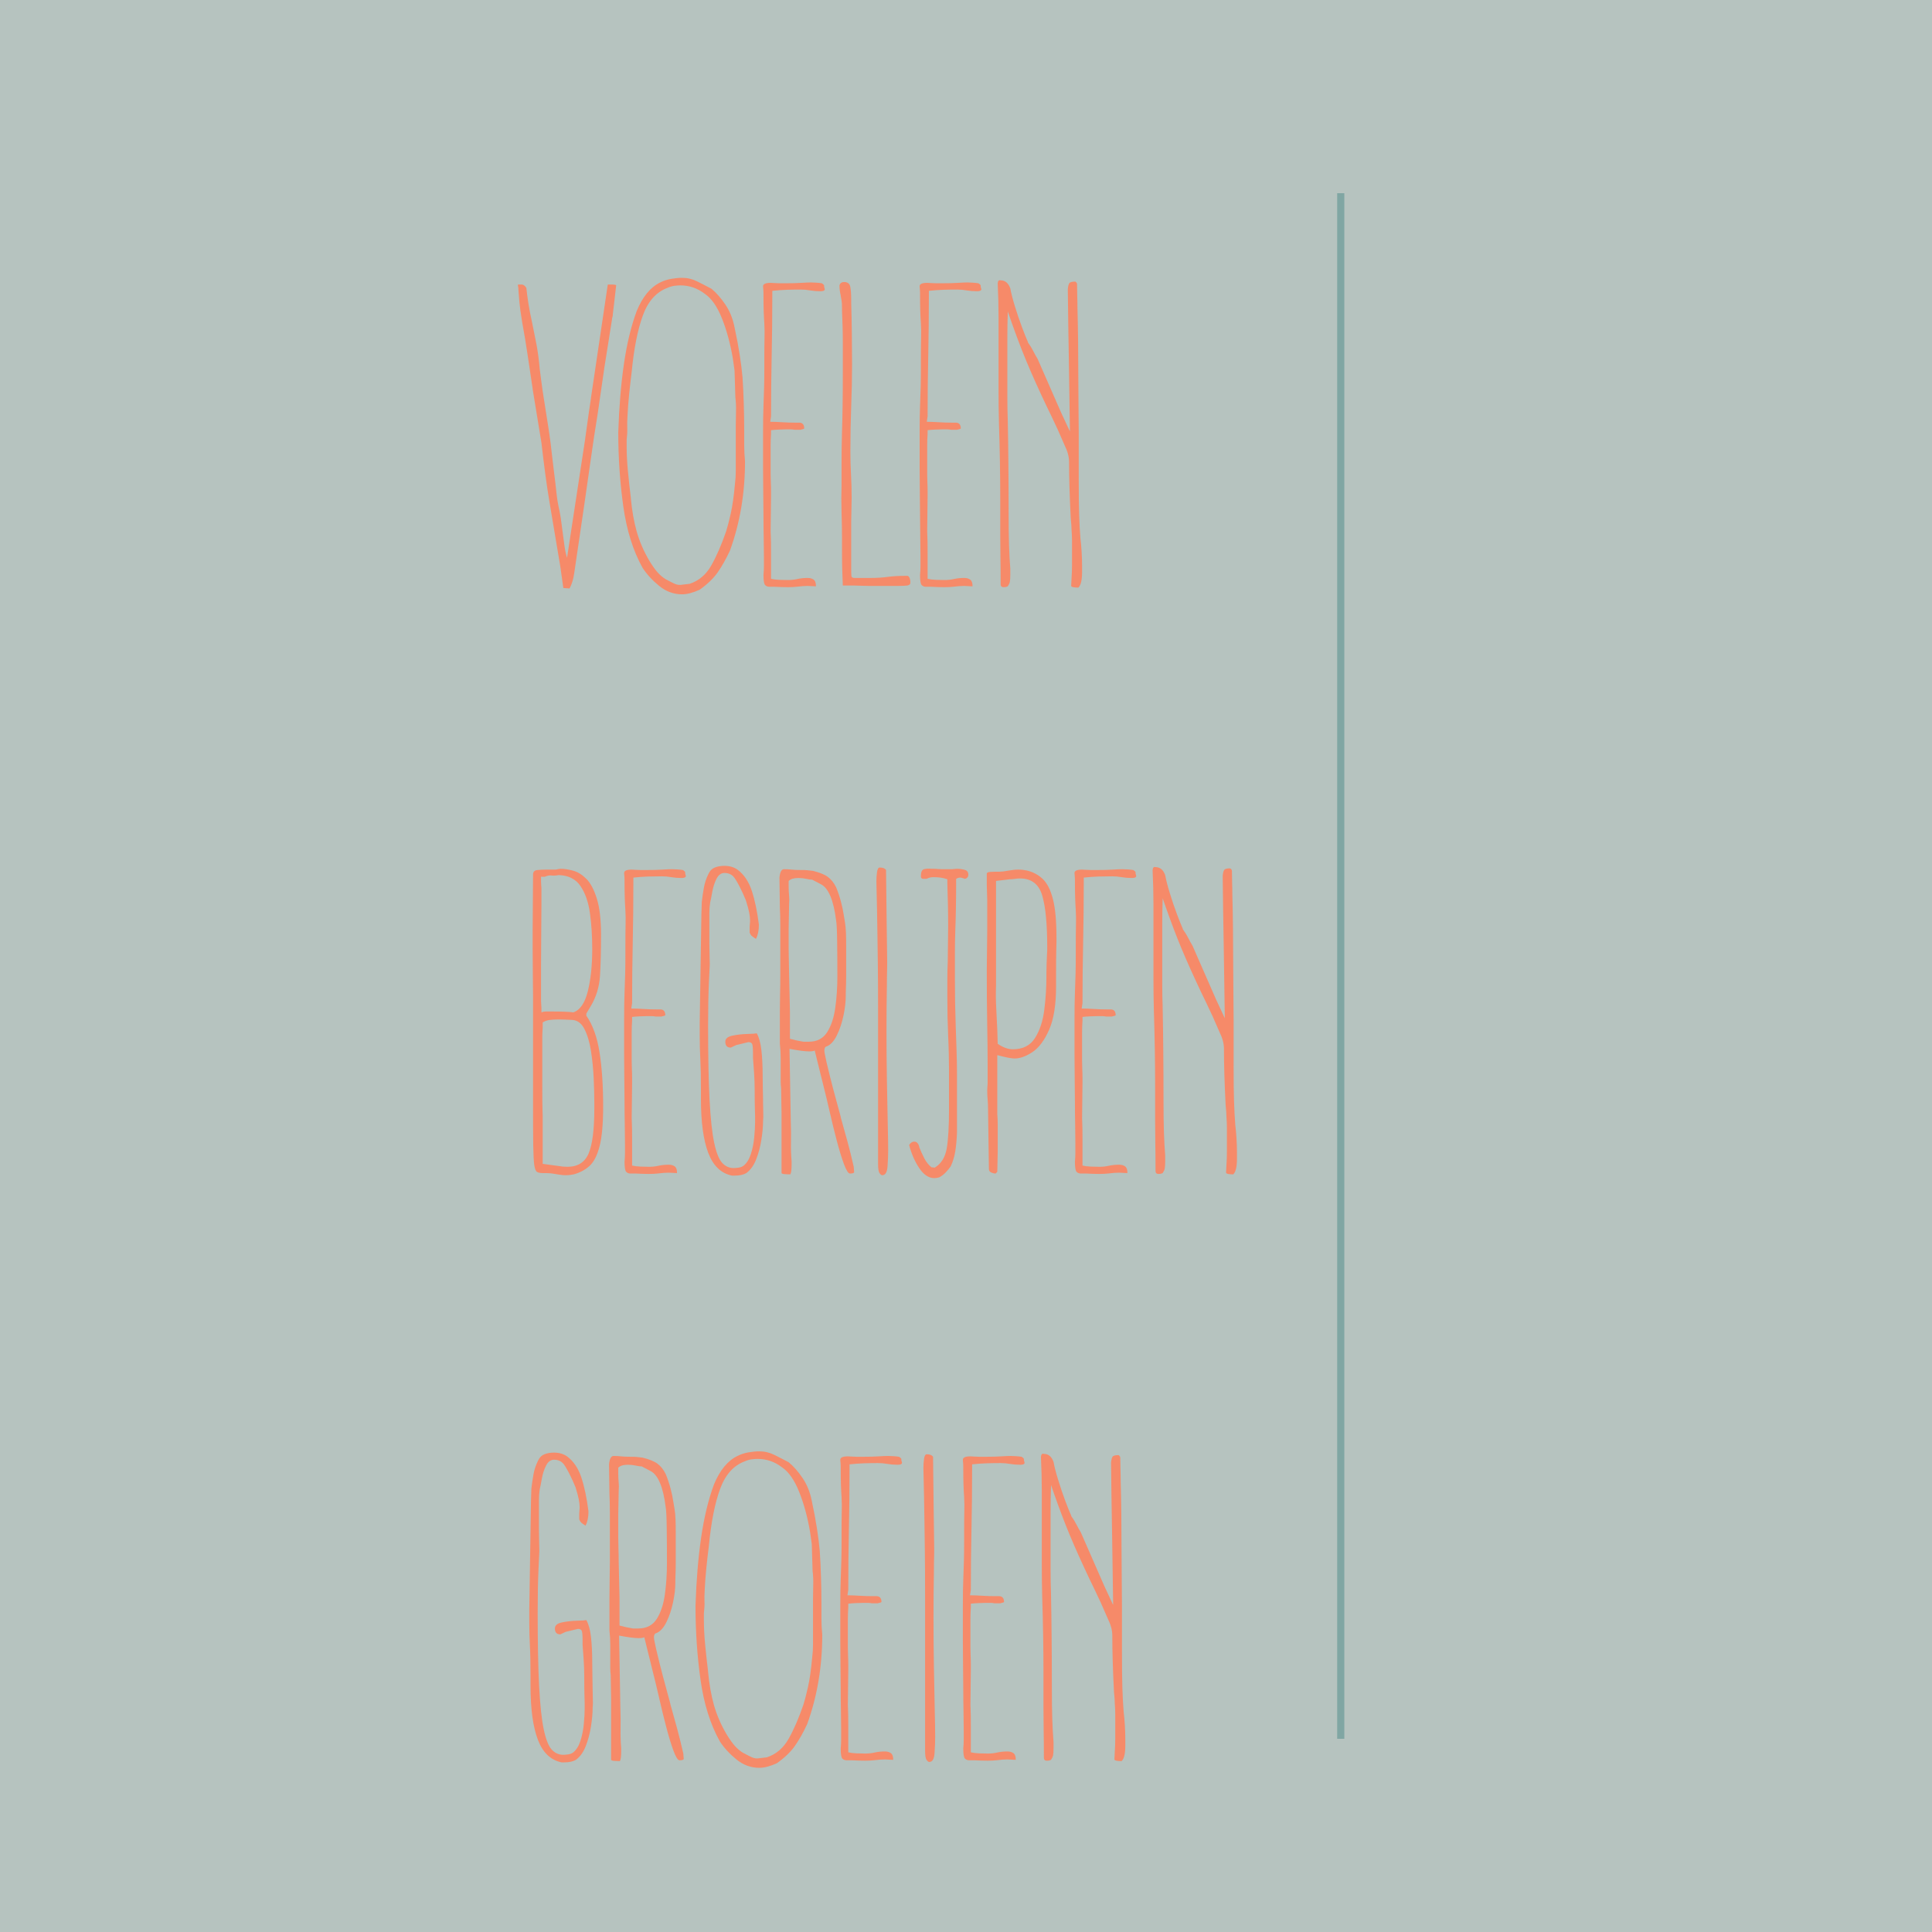 <svg xmlns="http://www.w3.org/2000/svg" xmlns:xlink="http://www.w3.org/1999/xlink" width="1080" zoomAndPan="magnify" viewBox="0 0 810 810" height="1080" preserveAspectRatio="xMidYMid meet" version="1.0"><defs><g/></defs><rect x="-81" width="972" fill="#ffffff" y="-81" height="972" fill-opacity="1"/><rect x="-81" width="972" fill="#b6c3bf" y="-81" height="972" fill-opacity="1"/><g fill="#f68a69" fill-opacity="1"><g transform="translate(218.204, 245.651)"><g><path d="M 20.594 1.062 L 17.953 0.875 L 17.953 0.703 L 16.891 -6.859 L 16.891 -7.047 L 12.312 -34.312 C 11.613 -38.414 10.969 -42.695 10.375 -47.156 C 9.789 -51.613 9.266 -55.898 8.797 -60.016 L 5.109 -82.531 L 5.109 -82.719 C 4.398 -87.52 3.691 -92.266 2.984 -96.953 C 2.285 -101.648 1.523 -106.227 0.703 -110.688 C 0.117 -114.207 -0.258 -116.961 -0.438 -118.953 C -0.613 -120.953 -0.758 -122.773 -0.875 -124.422 C -0.875 -124.891 -0.906 -125.211 -0.969 -125.391 C -1.031 -125.566 -1.062 -125.891 -1.062 -126.359 L 0.531 -126.359 C 1.227 -126.359 1.875 -125.891 2.469 -124.953 C 2.695 -122.836 2.988 -120.633 3.344 -118.344 C 3.695 -116.062 4.164 -113.629 4.75 -111.047 C 5.332 -108.234 5.945 -105.18 6.594 -101.891 C 7.238 -98.609 7.738 -94.914 8.094 -90.812 C 8.332 -89.164 8.566 -87.375 8.797 -85.438 C 9.035 -83.5 9.328 -81.477 9.672 -79.375 C 10.266 -75.613 10.91 -71.504 11.609 -67.047 C 12.316 -62.586 12.961 -57.602 13.547 -52.094 L 14.078 -47.688 C 14.43 -44.988 14.754 -42.234 15.047 -39.422 C 15.336 -36.609 15.773 -33.969 16.359 -31.5 C 16.711 -29.738 16.977 -28.094 17.156 -26.562 C 17.332 -25.039 17.539 -23.461 17.781 -21.828 C 18.008 -20.18 18.238 -18.477 18.469 -16.719 C 18.707 -14.957 19.062 -13.316 19.531 -11.797 L 26.219 -55.609 C 26.812 -59.367 27.367 -63.211 27.891 -67.141 C 28.422 -71.066 28.977 -74.91 29.562 -78.672 L 29.562 -78.844 L 36.609 -126.359 L 38.016 -126.359 C 39.422 -126.359 40.125 -126.238 40.125 -126 C 39.883 -123.656 39.645 -121.547 39.406 -119.672 C 39.176 -117.797 38.945 -115.859 38.719 -113.859 L 38.719 -113.688 C 38.719 -113.332 38.656 -112.977 38.531 -112.625 C 38.414 -112.281 38.359 -111.93 38.359 -111.578 L 35.203 -91.688 L 32.375 -72.156 C 31.32 -65.695 30.352 -59.301 29.469 -52.969 C 28.594 -46.633 27.688 -40.301 26.75 -33.969 L 22.531 -5.281 C 22.176 -2.812 21.531 -0.695 20.594 1.062 Z M 20.594 1.062 "/></g></g></g><g fill="#f68a69" fill-opacity="1"><g transform="translate(256.744, 245.651)"><g><path d="M 29.219 3.516 C 25.695 3.516 22.5 2.344 19.625 0 C 16.75 -2.344 14.43 -4.863 12.672 -7.562 C 8.68 -14.719 5.984 -23.312 4.578 -33.344 C 3.172 -43.375 2.469 -53.727 2.469 -64.406 C 2.812 -74.969 3.598 -84.5 4.828 -93 C 6.066 -101.508 7.859 -108.93 10.203 -115.266 C 12.672 -121.254 15.957 -125.242 20.062 -127.234 C 21.469 -127.941 22.992 -128.441 24.641 -128.734 C 26.285 -129.023 27.812 -129.172 29.219 -129.172 C 31.445 -129.172 33.555 -128.672 35.547 -127.672 C 37.547 -126.68 39.539 -125.656 41.531 -124.594 C 43.531 -122.957 45.469 -120.758 47.344 -118 C 49.219 -115.238 50.508 -112.039 51.219 -108.406 C 52.156 -104.062 52.883 -100.16 53.406 -96.703 C 53.938 -93.242 54.32 -90.164 54.562 -87.469 C 54.789 -84.062 54.961 -80.453 55.078 -76.641 C 55.203 -72.828 55.266 -69.102 55.266 -65.469 C 55.266 -63.352 55.266 -61.207 55.266 -59.031 C 55.266 -56.863 55.379 -54.609 55.609 -52.266 C 55.609 -38.891 53.5 -26.395 49.281 -14.781 C 47.633 -11.258 45.93 -8.238 44.172 -5.719 C 42.41 -3.195 39.891 -0.766 36.609 1.578 C 33.785 2.867 31.32 3.516 29.219 3.516 Z M 29.391 -0.531 L 32.375 -0.875 C 36.25 -2.164 39.27 -4.719 41.438 -8.531 C 43.613 -12.344 45.695 -17.125 47.688 -22.875 C 48.281 -24.75 48.926 -27.238 49.625 -30.344 C 50.332 -33.457 50.922 -37.598 51.391 -42.766 C 51.617 -44.523 51.734 -46.285 51.734 -48.047 C 51.734 -49.805 51.734 -51.738 51.734 -53.844 L 51.734 -67.219 C 51.734 -69.219 51.766 -71.211 51.828 -73.203 C 51.891 -75.203 51.801 -77.141 51.562 -79.016 L 51.219 -90.281 L 50.5 -95.391 C 49.445 -101.598 47.922 -107.195 45.922 -112.188 C 43.93 -117.176 41.531 -120.609 38.719 -122.484 C 35.664 -124.828 32.266 -126 28.516 -126 C 27.805 -126 26.984 -125.941 26.047 -125.828 C 25.109 -125.711 24.109 -125.422 23.047 -124.953 C 18.359 -123.191 14.926 -119.316 12.75 -113.328 C 10.582 -107.348 9.031 -99.488 8.094 -89.75 C 7.738 -86.938 7.383 -83.828 7.031 -80.422 C 6.688 -77.023 6.453 -73.914 6.328 -71.094 C 6.211 -69.219 6.18 -67.578 6.234 -66.172 C 6.297 -64.766 6.211 -63.125 5.984 -61.25 L 5.984 -58.422 C 5.984 -55.254 6.16 -51.82 6.516 -48.125 C 6.867 -44.438 7.281 -40.656 7.75 -36.781 L 7.75 -36.609 C 8.219 -31.555 9.035 -26.945 10.203 -22.781 C 11.379 -18.625 13.141 -14.551 15.484 -10.562 C 16.773 -8.445 17.945 -6.801 19 -5.625 C 20.062 -4.457 21.176 -3.52 22.344 -2.812 C 23.633 -2.113 24.836 -1.5 25.953 -0.969 C 27.066 -0.438 28.211 -0.289 29.391 -0.531 Z M 29.391 -0.531 "/></g></g></g><g fill="#f68a69" fill-opacity="1"><g transform="translate(314.465, 245.651)"><g><path d="M 8.094 0.359 C 7.395 0.359 6.805 0.125 6.328 -0.344 C 5.859 -0.82 5.625 -2.234 5.625 -4.578 C 5.75 -5.867 5.812 -7.129 5.812 -8.359 C 5.812 -9.586 5.812 -10.848 5.812 -12.141 C 5.812 -14.836 5.781 -17.625 5.719 -20.5 C 5.656 -23.375 5.625 -26.336 5.625 -29.391 C 5.625 -32.672 5.594 -36.016 5.531 -39.422 C 5.477 -42.828 5.453 -46.227 5.453 -49.625 L 5.453 -64.406 C 5.453 -68.863 5.508 -72.531 5.625 -75.406 C 5.75 -78.281 5.836 -80.922 5.891 -83.328 C 5.953 -85.734 5.984 -88.398 5.984 -91.328 L 5.984 -95.203 C 5.984 -98.836 6.008 -101.738 6.062 -103.906 C 6.125 -106.082 6.098 -108.051 5.984 -109.812 L 5.984 -109.984 C 5.867 -111.629 5.781 -113.359 5.719 -115.172 C 5.656 -116.992 5.625 -119.254 5.625 -121.953 L 5.625 -122.844 C 5.625 -123.539 5.566 -124.414 5.453 -125.469 C 5.336 -126.531 6.395 -127.062 8.625 -127.062 C 9.207 -127.062 9.789 -127.031 10.375 -126.969 C 10.969 -126.914 11.613 -126.891 12.312 -126.891 L 14.953 -126.891 C 17.535 -126.891 19.707 -126.945 21.469 -127.062 C 23.227 -127.176 24.578 -127.234 25.516 -127.234 C 26.098 -127.234 26.828 -127.203 27.703 -127.141 C 28.586 -127.086 29.383 -127.004 30.094 -126.891 C 30.801 -126.422 31.125 -126.066 31.062 -125.828 C 31 -125.598 31.086 -125.129 31.328 -124.422 C 31.328 -123.836 30.738 -123.547 29.562 -123.547 C 28.039 -123.547 26.602 -123.66 25.25 -123.891 C 23.906 -124.129 22.586 -124.25 21.297 -124.25 C 19.297 -124.25 17.328 -124.219 15.391 -124.156 C 13.461 -124.094 11.441 -123.945 9.328 -123.719 L 9.328 -121.609 C 9.328 -113.16 9.238 -104.738 9.062 -96.344 C 8.883 -87.957 8.797 -79.539 8.797 -71.094 L 8.453 -68.812 C 9.973 -68.812 11.672 -68.75 13.547 -68.625 C 15.422 -68.508 17.18 -68.453 18.828 -68.453 L 20.594 -68.453 C 21.883 -68.453 22.586 -67.75 22.703 -66.344 L 22.703 -66 C 22.703 -65.875 22.176 -65.695 21.125 -65.469 L 18.656 -65.469 C 18.07 -65.582 17.516 -65.641 16.984 -65.641 C 16.453 -65.641 15.895 -65.641 15.312 -65.641 C 14.375 -65.641 13.285 -65.609 12.047 -65.547 C 10.816 -65.492 9.734 -65.41 8.797 -65.297 L 8.797 -63.703 C 8.68 -62.066 8.625 -60.426 8.625 -58.781 C 8.625 -57.133 8.625 -55.43 8.625 -53.672 L 8.625 -46.984 C 8.625 -45.816 8.648 -44.645 8.703 -43.469 C 8.766 -42.289 8.797 -41.055 8.797 -39.766 L 8.797 -37.656 L 8.625 -22.875 C 8.625 -22.406 8.648 -21.672 8.703 -20.672 C 8.766 -19.68 8.797 -17.426 8.797 -13.906 L 8.797 -2.984 C 9.734 -2.754 10.906 -2.609 12.312 -2.547 C 13.727 -2.492 14.961 -2.469 16.016 -2.469 C 17.305 -2.469 18.598 -2.613 19.891 -2.906 C 21.18 -3.195 22.586 -3.344 24.109 -3.344 C 25.16 -3.344 26.008 -3.109 26.656 -2.641 C 27.301 -2.172 27.625 -1.289 27.625 0 L 27.625 0.172 L 24.109 0 C 22.93 0 21.406 0.113 19.531 0.344 C 17.656 0.582 14.609 0.586 10.391 0.359 Z M 8.094 0.359 "/></g></g></g><g fill="#f68a69" fill-opacity="1"><g transform="translate(347.902, 245.651)"><g><path d="M 16.188 0 C 15.133 0 14.078 -0.023 13.016 -0.078 C 11.961 -0.141 10.969 -0.172 10.031 -0.172 L 5.453 -0.172 C 5.336 -2.641 5.25 -5.078 5.188 -7.484 C 5.133 -9.891 5.109 -13.145 5.109 -17.25 L 5.109 -20.766 C 5.109 -23.348 5.047 -26.719 4.922 -30.875 C 4.805 -35.039 4.805 -38.77 4.922 -42.062 L 4.922 -50.859 C 4.922 -55.672 4.977 -59.984 5.094 -63.797 C 5.219 -67.609 5.305 -71.508 5.359 -75.5 C 5.422 -79.488 5.453 -84.238 5.453 -89.75 L 5.453 -101.719 C 5.453 -104.062 5.422 -106.348 5.359 -108.578 C 5.305 -110.805 5.223 -113.156 5.109 -115.625 L 5.109 -116.672 C 5.109 -118.086 5.047 -119.086 4.922 -119.672 C 4.805 -120.254 4.691 -120.898 4.578 -121.609 L 4.578 -121.781 C 4.223 -123.188 4.047 -124.594 4.047 -126 C 4.285 -126.938 4.93 -127.406 5.984 -127.406 C 7.504 -127.406 8.379 -126.703 8.609 -125.297 C 8.848 -123.891 8.969 -122.191 8.969 -120.203 L 8.969 -118.609 C 9.094 -114.617 9.18 -110.336 9.234 -105.766 C 9.297 -101.191 9.328 -96.969 9.328 -93.094 C 9.328 -87.227 9.207 -81.301 8.969 -75.312 C 8.738 -69.332 8.625 -63 8.625 -56.312 C 8.625 -53.031 8.711 -49.805 8.891 -46.641 C 9.066 -43.473 9.156 -40.242 9.156 -36.953 C 9.156 -35.191 9.125 -33.488 9.062 -31.844 C 9 -30.207 8.969 -28.508 8.969 -26.75 L 8.969 -7.391 C 8.969 -5.742 9 -4.656 9.062 -4.125 C 9.125 -3.602 9.566 -3.344 10.391 -3.344 L 17.25 -3.344 C 19.707 -3.344 22.02 -3.488 24.188 -3.781 C 26.363 -4.07 28.688 -4.219 31.156 -4.219 L 32.734 -4.219 C 33.43 -3.75 33.781 -2.812 33.781 -1.406 C 33.781 -0.707 33.344 -0.297 32.469 -0.172 C 31.594 -0.055 30.273 0 28.516 0 Z M 16.188 0 "/></g></g></g><g fill="#f68a69" fill-opacity="1"><g transform="translate(380.106, 245.651)"><g><path d="M 8.094 0.359 C 7.395 0.359 6.805 0.125 6.328 -0.344 C 5.859 -0.82 5.625 -2.234 5.625 -4.578 C 5.75 -5.867 5.812 -7.129 5.812 -8.359 C 5.812 -9.586 5.812 -10.848 5.812 -12.141 C 5.812 -14.836 5.781 -17.625 5.719 -20.5 C 5.656 -23.375 5.625 -26.336 5.625 -29.391 C 5.625 -32.672 5.594 -36.016 5.531 -39.422 C 5.477 -42.828 5.453 -46.227 5.453 -49.625 L 5.453 -64.406 C 5.453 -68.863 5.508 -72.531 5.625 -75.406 C 5.75 -78.281 5.836 -80.922 5.891 -83.328 C 5.953 -85.734 5.984 -88.398 5.984 -91.328 L 5.984 -95.203 C 5.984 -98.836 6.008 -101.738 6.062 -103.906 C 6.125 -106.082 6.098 -108.051 5.984 -109.812 L 5.984 -109.984 C 5.867 -111.629 5.781 -113.359 5.719 -115.172 C 5.656 -116.992 5.625 -119.254 5.625 -121.953 L 5.625 -122.844 C 5.625 -123.539 5.566 -124.414 5.453 -125.469 C 5.336 -126.531 6.395 -127.062 8.625 -127.062 C 9.207 -127.062 9.789 -127.031 10.375 -126.969 C 10.969 -126.914 11.613 -126.891 12.312 -126.891 L 14.953 -126.891 C 17.535 -126.891 19.707 -126.945 21.469 -127.062 C 23.227 -127.176 24.578 -127.234 25.516 -127.234 C 26.098 -127.234 26.828 -127.203 27.703 -127.141 C 28.586 -127.086 29.383 -127.004 30.094 -126.891 C 30.801 -126.422 31.125 -126.066 31.062 -125.828 C 31 -125.598 31.086 -125.129 31.328 -124.422 C 31.328 -123.836 30.738 -123.547 29.562 -123.547 C 28.039 -123.547 26.602 -123.66 25.25 -123.891 C 23.906 -124.129 22.586 -124.25 21.297 -124.25 C 19.297 -124.25 17.328 -124.219 15.391 -124.156 C 13.461 -124.094 11.441 -123.945 9.328 -123.719 L 9.328 -121.609 C 9.328 -113.16 9.238 -104.738 9.062 -96.344 C 8.883 -87.957 8.797 -79.539 8.797 -71.094 L 8.453 -68.812 C 9.973 -68.812 11.672 -68.75 13.547 -68.625 C 15.422 -68.508 17.18 -68.453 18.828 -68.453 L 20.594 -68.453 C 21.883 -68.453 22.586 -67.75 22.703 -66.344 L 22.703 -66 C 22.703 -65.875 22.176 -65.695 21.125 -65.469 L 18.656 -65.469 C 18.07 -65.582 17.516 -65.641 16.984 -65.641 C 16.453 -65.641 15.895 -65.641 15.312 -65.641 C 14.375 -65.641 13.285 -65.609 12.047 -65.547 C 10.816 -65.492 9.734 -65.41 8.797 -65.297 L 8.797 -63.703 C 8.68 -62.066 8.625 -60.426 8.625 -58.781 C 8.625 -57.133 8.625 -55.43 8.625 -53.672 L 8.625 -46.984 C 8.625 -45.816 8.648 -44.645 8.703 -43.469 C 8.766 -42.289 8.797 -41.055 8.797 -39.766 L 8.797 -37.656 L 8.625 -22.875 C 8.625 -22.406 8.648 -21.672 8.703 -20.672 C 8.766 -19.68 8.797 -17.426 8.797 -13.906 L 8.797 -2.984 C 9.734 -2.754 10.906 -2.609 12.312 -2.547 C 13.727 -2.492 14.961 -2.469 16.016 -2.469 C 17.305 -2.469 18.598 -2.613 19.891 -2.906 C 21.18 -3.195 22.586 -3.344 24.109 -3.344 C 25.16 -3.344 26.008 -3.109 26.656 -2.641 C 27.301 -2.172 27.625 -1.289 27.625 0 L 27.625 0.172 L 24.109 0 C 22.93 0 21.406 0.113 19.531 0.344 C 17.656 0.582 14.609 0.586 10.391 0.359 Z M 8.094 0.359 "/></g></g></g><g fill="#f68a69" fill-opacity="1"><g transform="translate(413.542, 245.651)"><g><path d="M 39.422 -20.062 C 39.648 -18.188 39.82 -16.25 39.938 -14.25 C 40.062 -12.258 40.125 -10.266 40.125 -8.266 C 40.125 -7.453 40.125 -6.57 40.125 -5.625 C 40.125 -4.688 40.066 -3.75 39.953 -2.812 C 39.711 -1.051 39.242 0.117 38.547 0.703 C 36.66 0.703 35.66 0.469 35.547 0 L 35.719 -3.344 C 35.844 -5.102 35.906 -6.891 35.906 -8.703 C 35.906 -10.523 35.906 -12.316 35.906 -14.078 C 35.906 -16.078 35.906 -17.719 35.906 -19 C 35.906 -20.289 35.844 -21.758 35.719 -23.406 C 35.719 -23.988 35.688 -24.691 35.625 -25.516 C 35.57 -26.336 35.488 -27.273 35.375 -28.328 C 35.133 -33.023 34.957 -37.281 34.844 -41.094 C 34.727 -44.906 34.672 -48.516 34.672 -51.922 C 34.672 -54.148 34.023 -56.551 32.734 -59.125 C 30.734 -63.82 28.941 -67.781 27.359 -71 C 25.773 -74.227 24.281 -77.367 22.875 -80.422 C 19.82 -86.992 17.238 -92.945 15.125 -98.281 C 13.02 -103.625 10.969 -109.227 8.969 -115.094 L 8.969 -114.562 C 8.852 -111.164 8.797 -107.707 8.797 -104.188 C 8.797 -100.664 8.797 -97.492 8.797 -94.672 L 8.797 -88.516 C 8.797 -85.234 8.797 -82.035 8.797 -78.922 C 8.797 -75.816 8.852 -72.68 8.969 -69.516 C 9.094 -63.41 9.18 -57.16 9.234 -50.766 C 9.297 -44.379 9.328 -37.664 9.328 -30.625 C 9.328 -24.988 9.383 -20.441 9.5 -16.984 C 9.613 -13.523 9.789 -10.27 10.031 -7.219 L 10.031 -4.75 C 10.031 -3.344 9.969 -2.344 9.844 -1.75 C 9.727 -1.164 9.438 -0.523 8.969 0.172 C 8.969 0.172 8.82 0.227 8.531 0.344 C 8.238 0.469 7.801 0.531 7.219 0.531 C 6.395 0.531 5.984 0.117 5.984 -0.703 C 5.984 -5.16 5.953 -8.973 5.891 -12.141 C 5.836 -15.305 5.812 -18.473 5.812 -21.641 L 5.812 -36.078 C 5.812 -46.398 5.633 -57.078 5.281 -68.109 C 5.164 -72.566 5.109 -77.285 5.109 -82.266 C 5.109 -87.254 5.109 -92.68 5.109 -98.547 C 5.109 -103.941 5.109 -108.75 5.109 -112.969 C 5.109 -117.195 4.988 -121.836 4.75 -126.891 C 4.863 -127.941 5.273 -128.348 5.984 -128.109 C 7.859 -128.109 9.207 -126.992 10.031 -124.766 C 10.383 -122.773 11.031 -120.254 11.969 -117.203 C 12.906 -114.148 13.898 -111.219 14.953 -108.406 C 16.016 -105.594 16.836 -103.539 17.422 -102.25 L 17.422 -102.078 C 18.359 -100.785 19.117 -99.551 19.703 -98.375 C 20.297 -97.195 20.883 -96.141 21.469 -95.203 L 31.328 -72.688 L 35.016 -64.766 L 35.016 -65.469 C 34.898 -75.32 34.754 -85.145 34.578 -94.938 C 34.398 -104.738 34.254 -114.566 34.141 -124.422 C 34.254 -125.598 34.457 -126.422 34.75 -126.891 C 35.051 -127.359 35.906 -127.594 37.312 -127.594 C 37.781 -127.238 38.016 -126.883 38.016 -126.531 C 38.016 -124.883 38.039 -123.27 38.094 -121.688 C 38.156 -120.102 38.188 -118.43 38.188 -116.672 C 38.301 -112.566 38.391 -107.875 38.453 -102.594 C 38.516 -97.312 38.547 -92.207 38.547 -87.281 C 38.547 -83.301 38.57 -79.43 38.625 -75.672 C 38.688 -71.922 38.719 -68.227 38.719 -64.594 L 38.719 -45.234 C 38.719 -38.66 38.773 -33.582 38.891 -30 C 39.004 -26.426 39.18 -23.113 39.422 -20.062 Z M 8.969 0.172 Z M 8.969 0.172 "/></g></g></g><g fill="#f68a69" fill-opacity="1"><g transform="translate(218.204, 491.651)"><g><path d="M 18.828 1.062 C 18.129 1.062 17.395 1 16.625 0.875 C 15.863 0.758 15.133 0.645 14.438 0.531 C 13.844 0.414 13.223 0.328 12.578 0.266 C 11.93 0.203 11.375 0.172 10.906 0.172 L 9.328 0.172 C 8.391 0.172 7.625 0.023 7.031 -0.266 C 6.445 -0.555 6.035 -1.52 5.797 -3.156 C 5.566 -4.801 5.422 -7.562 5.359 -11.438 C 5.305 -15.312 5.281 -20.828 5.281 -27.984 L 5.281 -74.094 C 5.281 -77.145 5.25 -80.223 5.188 -83.328 C 5.133 -86.441 5.109 -90.051 5.109 -94.156 L 5.109 -101.188 L 5.281 -124.953 C 5.281 -126.117 5.863 -126.758 7.031 -126.875 C 8.207 -127 9.383 -127.062 10.562 -127.062 L 14.781 -127.062 C 15.25 -127.176 15.66 -127.258 16.016 -127.312 C 16.367 -127.375 16.66 -127.406 16.891 -127.406 C 18.422 -127.406 20.148 -127.141 22.078 -126.609 C 24.016 -126.086 25.863 -124.945 27.625 -123.188 C 29.383 -121.426 30.848 -118.664 32.016 -114.906 C 33.191 -111.156 33.781 -106.113 33.781 -99.781 C 33.781 -92.977 33.633 -87.227 33.344 -82.531 C 33.051 -77.844 31.734 -73.562 29.391 -69.688 L 27.625 -66.703 L 27.625 -65.812 C 30.32 -61.945 32.172 -56.785 33.172 -50.328 C 34.172 -43.879 34.672 -36.375 34.672 -27.812 C 34.672 -20.531 34.172 -14.953 33.172 -11.078 C 32.172 -7.211 30.758 -4.457 28.938 -2.812 C 27.125 -1.176 24.926 -0.004 22.344 0.703 C 21.758 0.816 21.203 0.906 20.672 0.969 C 20.148 1.031 19.535 1.062 18.828 1.062 Z M 8.797 -67.219 C 9.379 -67.457 9.992 -67.578 10.641 -67.578 C 11.285 -67.578 11.906 -67.578 12.5 -67.578 C 15.195 -67.578 17.25 -67.547 18.656 -67.484 C 20.062 -67.43 21.234 -67.344 22.172 -67.219 C 24.984 -68.164 27.004 -71.102 28.234 -76.031 C 29.473 -80.957 30.094 -86.879 30.094 -93.797 C 30.094 -99.191 29.77 -104.207 29.125 -108.844 C 28.477 -113.477 27.156 -117.258 25.156 -120.188 C 23.164 -123.125 20.117 -124.648 16.016 -124.766 C 14.836 -124.535 13.836 -124.477 13.016 -124.594 C 12.203 -124.707 11.266 -124.531 10.203 -124.062 L 8.625 -124.062 L 8.625 -122.141 C 8.625 -121.547 8.648 -120.984 8.703 -120.453 C 8.766 -119.93 8.797 -119.379 8.797 -118.797 L 8.797 -112.281 C 8.797 -108.875 8.766 -104.766 8.703 -99.953 C 8.648 -95.148 8.625 -90.578 8.625 -86.234 L 8.625 -71.984 L 8.797 -68.984 Z M 19.703 -2.469 C 24.047 -2.469 27.008 -4.344 28.594 -8.094 C 30.176 -11.852 30.969 -18.129 30.969 -26.922 L 30.969 -29.391 C 30.969 -32.316 30.879 -35.719 30.703 -39.594 C 30.523 -43.469 30.145 -47.281 29.562 -51.031 C 28.977 -54.789 28.039 -57.898 26.75 -60.359 C 25.457 -62.828 23.641 -64.062 21.297 -64.062 C 21.18 -64.062 20.625 -64.086 19.625 -64.141 C 18.625 -64.203 17.301 -64.234 15.656 -64.234 C 14.602 -64.234 13.52 -64.172 12.406 -64.047 C 11.289 -63.93 10.266 -63.582 9.328 -63 L 9.328 -61.422 C 9.328 -60.711 9.297 -60.035 9.234 -59.391 C 9.18 -58.742 9.156 -58.129 9.156 -57.547 L 9.156 -36.781 C 9.156 -31.613 9.18 -28.27 9.234 -26.75 C 9.297 -25.227 9.328 -24.113 9.328 -23.406 L 9.328 -3.703 L 15.844 -2.812 C 16.539 -2.695 17.211 -2.609 17.859 -2.547 C 18.504 -2.492 19.117 -2.469 19.703 -2.469 Z M 19.703 -2.469 "/></g></g></g><g fill="#f68a69" fill-opacity="1"><g transform="translate(256.216, 491.651)"><g><path d="M 8.094 0.359 C 7.395 0.359 6.805 0.125 6.328 -0.344 C 5.859 -0.82 5.625 -2.234 5.625 -4.578 C 5.75 -5.867 5.812 -7.129 5.812 -8.359 C 5.812 -9.586 5.812 -10.848 5.812 -12.141 C 5.812 -14.836 5.781 -17.625 5.719 -20.5 C 5.656 -23.375 5.625 -26.336 5.625 -29.391 C 5.625 -32.672 5.594 -36.016 5.531 -39.422 C 5.477 -42.828 5.453 -46.227 5.453 -49.625 L 5.453 -64.406 C 5.453 -68.863 5.508 -72.531 5.625 -75.406 C 5.75 -78.281 5.836 -80.922 5.891 -83.328 C 5.953 -85.734 5.984 -88.398 5.984 -91.328 L 5.984 -95.203 C 5.984 -98.836 6.008 -101.738 6.062 -103.906 C 6.125 -106.082 6.098 -108.051 5.984 -109.812 L 5.984 -109.984 C 5.867 -111.629 5.781 -113.359 5.719 -115.172 C 5.656 -116.992 5.625 -119.254 5.625 -121.953 L 5.625 -122.844 C 5.625 -123.539 5.566 -124.414 5.453 -125.469 C 5.336 -126.531 6.395 -127.062 8.625 -127.062 C 9.207 -127.062 9.789 -127.031 10.375 -126.969 C 10.969 -126.914 11.613 -126.891 12.312 -126.891 L 14.953 -126.891 C 17.535 -126.891 19.707 -126.945 21.469 -127.062 C 23.227 -127.176 24.578 -127.234 25.516 -127.234 C 26.098 -127.234 26.828 -127.203 27.703 -127.141 C 28.586 -127.086 29.383 -127.004 30.094 -126.891 C 30.801 -126.422 31.125 -126.066 31.062 -125.828 C 31 -125.598 31.086 -125.129 31.328 -124.422 C 31.328 -123.836 30.738 -123.547 29.562 -123.547 C 28.039 -123.547 26.602 -123.66 25.25 -123.891 C 23.906 -124.129 22.586 -124.25 21.297 -124.25 C 19.297 -124.25 17.328 -124.219 15.391 -124.156 C 13.461 -124.094 11.441 -123.945 9.328 -123.719 L 9.328 -121.609 C 9.328 -113.16 9.238 -104.738 9.062 -96.344 C 8.883 -87.957 8.797 -79.539 8.797 -71.094 L 8.453 -68.812 C 9.973 -68.812 11.672 -68.75 13.547 -68.625 C 15.422 -68.508 17.18 -68.453 18.828 -68.453 L 20.594 -68.453 C 21.883 -68.453 22.586 -67.75 22.703 -66.344 L 22.703 -66 C 22.703 -65.875 22.176 -65.695 21.125 -65.469 L 18.656 -65.469 C 18.07 -65.582 17.516 -65.641 16.984 -65.641 C 16.453 -65.641 15.895 -65.641 15.312 -65.641 C 14.375 -65.641 13.285 -65.609 12.047 -65.547 C 10.816 -65.492 9.734 -65.41 8.797 -65.297 L 8.797 -63.703 C 8.68 -62.066 8.625 -60.426 8.625 -58.781 C 8.625 -57.133 8.625 -55.43 8.625 -53.672 L 8.625 -46.984 C 8.625 -45.816 8.648 -44.645 8.703 -43.469 C 8.766 -42.289 8.797 -41.055 8.797 -39.766 L 8.797 -37.656 L 8.625 -22.875 C 8.625 -22.406 8.648 -21.672 8.703 -20.672 C 8.766 -19.68 8.797 -17.426 8.797 -13.906 L 8.797 -2.984 C 9.734 -2.754 10.906 -2.609 12.312 -2.547 C 13.727 -2.492 14.961 -2.469 16.016 -2.469 C 17.305 -2.469 18.598 -2.613 19.891 -2.906 C 21.18 -3.195 22.586 -3.344 24.109 -3.344 C 25.16 -3.344 26.008 -3.109 26.656 -2.641 C 27.301 -2.172 27.625 -1.289 27.625 0 L 27.625 0.172 L 24.109 0 C 22.93 0 21.406 0.113 19.531 0.344 C 17.656 0.582 14.609 0.586 10.391 0.359 Z M 8.094 0.359 "/></g></g></g><g fill="#f68a69" fill-opacity="1"><g transform="translate(289.652, 491.651)"><g><path d="M 17.25 1.234 C 12.676 0.297 9.359 -2.867 7.297 -8.266 C 5.242 -13.66 4.219 -21.227 4.219 -30.969 L 4.219 -34.5 C 4.219 -40.125 4.129 -44.551 3.953 -47.781 C 3.785 -51.008 3.703 -54.145 3.703 -57.188 L 3.703 -63 L 4.406 -107.875 L 4.406 -108.047 L 4.578 -113.516 C 4.805 -115.504 5.098 -117.492 5.453 -119.484 C 5.805 -121.484 6.453 -123.422 7.391 -125.297 C 7.973 -126.586 8.852 -127.469 10.031 -127.938 C 11.207 -128.406 12.555 -128.641 14.078 -128.641 C 16.191 -128.641 18.008 -128.113 19.531 -127.062 C 22.227 -125.062 24.223 -122.125 25.516 -118.25 C 26.805 -114.383 27.805 -109.633 28.516 -104 C 28.516 -101.539 28.102 -99.547 27.281 -98.016 C 26.344 -98.609 25.723 -99.051 25.422 -99.344 C 25.129 -99.633 24.867 -100.07 24.641 -100.656 L 24.641 -102.953 C 24.641 -103.422 24.664 -103.859 24.719 -104.266 C 24.781 -104.68 24.812 -105.18 24.812 -105.766 C 24.812 -106.703 24.691 -107.785 24.453 -109.016 C 24.223 -110.254 23.754 -111.988 23.047 -114.219 L 21.828 -117.031 C 20.535 -119.844 19.391 -121.984 18.391 -123.453 C 17.391 -124.922 15.953 -125.656 14.078 -125.656 C 12.672 -125.656 11.555 -124.832 10.734 -123.188 C 9.91 -121.539 9.32 -119.719 8.969 -117.719 C 8.625 -115.727 8.332 -114.266 8.094 -113.328 C 7.863 -111.805 7.75 -110.312 7.75 -108.844 C 7.75 -107.375 7.75 -105.703 7.75 -103.828 L 7.75 -96.266 C 7.75 -94.859 7.773 -93.391 7.828 -91.859 C 7.891 -90.336 7.922 -88.812 7.922 -87.281 C 7.922 -87.281 7.801 -84.758 7.562 -79.719 C 7.332 -74.676 7.219 -68.633 7.219 -61.594 C 7.219 -48.801 7.422 -38.473 7.828 -30.609 C 8.242 -22.754 8.891 -16.742 9.766 -12.578 C 10.648 -8.41 11.766 -5.594 13.109 -4.125 C 14.461 -2.664 16.078 -1.938 17.953 -1.938 C 18.422 -1.938 19.094 -1.992 19.969 -2.109 C 20.852 -2.223 21.586 -2.516 22.172 -2.984 C 23.461 -4.047 24.457 -5.66 25.156 -7.828 C 25.863 -10.004 26.332 -12.352 26.562 -14.875 C 26.801 -17.395 26.922 -19.477 26.922 -21.125 C 26.922 -21.938 26.922 -22.754 26.922 -23.578 C 26.922 -24.398 26.891 -25.602 26.828 -27.188 C 26.773 -28.77 26.75 -31.207 26.75 -34.5 C 26.75 -37.07 26.66 -39.586 26.484 -42.047 C 26.305 -44.516 26.16 -46.516 26.047 -48.047 L 26.047 -49.984 C 26.047 -52.328 25.898 -53.703 25.609 -54.109 C 25.316 -54.523 24.816 -54.734 24.109 -54.734 L 19 -53.5 L 16.719 -52.438 C 15.195 -52.438 14.438 -53.258 14.438 -54.906 C 14.438 -56.195 15.43 -57.047 17.422 -57.453 C 19.422 -57.867 21.504 -58.102 23.672 -58.156 C 25.836 -58.219 27.156 -58.305 27.625 -58.422 C 28.562 -56.785 29.207 -54.441 29.562 -51.391 C 29.914 -48.336 30.094 -44.758 30.094 -40.656 C 30.094 -38.656 30.117 -36.719 30.172 -34.844 C 30.234 -32.969 30.266 -31.031 30.266 -29.031 C 30.266 -28.219 30.289 -27.016 30.344 -25.422 C 30.406 -23.836 30.379 -22.578 30.266 -21.641 C 30.266 -19.41 30.031 -16.801 29.562 -13.812 C 29.094 -10.82 28.359 -8.066 27.359 -5.547 C 26.367 -3.023 24.992 -1.117 23.234 0.172 C 22.055 0.879 20.41 1.234 18.297 1.234 Z M 17.25 1.234 "/></g></g></g><g fill="#f68a69" fill-opacity="1"><g transform="translate(322.385, 491.651)"><g><path d="M 8.969 0.703 C 8.156 0.703 7.363 0.672 6.594 0.609 C 5.832 0.555 5.395 0.41 5.281 0.172 L 5.281 -25.172 C 5.281 -26.93 5.25 -28.629 5.188 -30.266 C 5.133 -31.91 5.109 -33.555 5.109 -35.203 L 5.109 -35.375 C 4.984 -36.312 4.922 -37.273 4.922 -38.266 C 4.922 -39.266 4.922 -40.297 4.922 -41.359 C 4.922 -43.473 4.922 -45.645 4.922 -47.875 C 4.922 -50.102 4.805 -52.156 4.578 -54.031 L 4.578 -67.578 C 4.578 -70.047 4.602 -72.477 4.656 -74.875 C 4.719 -77.281 4.75 -79.719 4.75 -82.188 L 4.75 -96.438 C 4.75 -98.906 4.75 -101.398 4.75 -103.922 C 4.75 -106.441 4.691 -108.875 4.578 -111.219 L 4.406 -123.719 C 4.633 -126.062 5.273 -127.234 6.328 -127.234 C 7.504 -127.234 8.562 -127.176 9.5 -127.062 C 10.438 -126.945 11.785 -126.891 13.547 -126.891 C 13.785 -126.891 14.195 -126.891 14.781 -126.891 C 15.363 -126.891 16.598 -126.77 18.484 -126.531 C 21.297 -125.832 23.375 -124.984 24.719 -123.984 C 26.07 -122.984 27.219 -121.547 28.156 -119.672 C 28.977 -117.672 29.648 -115.672 30.172 -113.672 C 30.703 -111.68 31.086 -109.867 31.328 -108.234 L 31.859 -105.062 C 32.086 -103.656 32.227 -102.219 32.281 -100.75 C 32.344 -99.281 32.375 -97.43 32.375 -95.203 L 32.375 -87.109 C 32.375 -85.348 32.375 -83.703 32.375 -82.172 C 32.375 -80.648 32.316 -78.305 32.203 -75.141 L 32.203 -74.094 C 32.203 -71.625 31.879 -68.863 31.234 -65.812 C 30.586 -62.77 29.676 -60.047 28.5 -57.641 C 27.332 -55.234 25.926 -53.676 24.281 -52.969 C 23.582 -52.852 23.234 -52.27 23.234 -51.219 C 23.234 -50.738 23.32 -50.117 23.5 -49.359 C 23.676 -48.598 23.879 -47.629 24.109 -46.453 C 25.16 -41.992 26.125 -38.125 27 -34.844 C 27.883 -31.562 28.914 -27.75 30.094 -23.406 L 30.094 -23.234 C 31.145 -19.473 32.082 -16.098 32.906 -13.109 C 33.727 -10.117 34.609 -6.57 35.547 -2.469 L 35.719 -0.172 C 35.602 0.18 35.02 0.359 33.969 0.359 C 33.258 0.359 32.406 -0.988 31.406 -3.688 C 30.414 -6.395 29.422 -9.656 28.422 -13.469 C 27.422 -17.281 26.539 -20.859 25.781 -24.203 C 25.02 -27.547 24.461 -29.922 24.109 -31.328 L 19.188 -51.219 C 18.945 -51.094 18.617 -51 18.203 -50.938 C 17.797 -50.883 17.301 -50.859 16.719 -50.859 C 15.07 -50.859 12.375 -51.211 8.625 -51.922 L 9.156 -21.469 C 9.27 -18.301 9.297 -15.395 9.234 -12.75 C 9.18 -10.113 9.27 -7.445 9.5 -4.75 L 9.5 -3.516 C 9.5 -1.285 9.32 0.117 8.969 0.703 Z M 14.438 -54.906 L 16.719 -54.906 C 20.125 -54.906 22.676 -56.223 24.375 -58.859 C 26.07 -61.504 27.211 -64.91 27.797 -69.078 C 28.391 -73.242 28.688 -77.672 28.688 -82.359 C 28.688 -87.523 28.656 -92.395 28.594 -96.969 C 28.539 -101.539 28.395 -104.473 28.156 -105.766 C 27.102 -114.211 24.992 -119.258 21.828 -120.906 L 18.125 -122.844 C 17.539 -122.844 16.719 -122.957 15.656 -123.188 C 14.602 -123.426 13.488 -123.547 12.312 -123.547 C 10.438 -123.547 9.086 -123.133 8.266 -122.312 L 8.266 -120.016 C 8.266 -118.609 8.32 -117.348 8.438 -116.234 C 8.562 -115.117 8.566 -113.914 8.453 -112.625 C 8.453 -110.988 8.422 -109.316 8.359 -107.609 C 8.297 -105.91 8.266 -104.238 8.266 -102.594 L 8.266 -93.453 C 8.266 -91.691 8.297 -89.957 8.359 -88.25 C 8.422 -86.551 8.453 -84.82 8.453 -83.062 L 8.797 -67.578 L 8.797 -56.141 L 11.609 -55.438 C 12.078 -55.32 13.02 -55.145 14.438 -54.906 Z M 14.438 -54.906 "/></g></g></g><g fill="#f68a69" fill-opacity="1"><g transform="translate(360.572, 491.651)"><g><path d="M 9.328 1.062 C 8.973 1.062 8.586 0.766 8.172 0.172 C 7.766 -0.41 7.562 -1.703 7.562 -3.703 C 7.562 -18.828 7.562 -31.695 7.562 -42.312 C 7.562 -52.938 7.562 -61.828 7.562 -68.984 C 7.562 -76.141 7.531 -82.148 7.469 -87.016 C 7.414 -91.891 7.359 -96.145 7.297 -99.781 C 7.242 -103.414 7.188 -106.938 7.125 -110.344 C 7.07 -113.75 6.984 -117.68 6.859 -122.141 C 6.859 -123.422 6.945 -124.707 7.125 -126 C 7.301 -127.289 7.68 -127.938 8.266 -127.938 C 9.555 -127.938 10.438 -127.586 10.906 -126.891 C 11.031 -117.266 11.117 -109.723 11.172 -104.266 C 11.234 -98.816 11.289 -94.656 11.344 -91.781 C 11.406 -88.906 11.406 -86.586 11.344 -84.828 C 11.289 -83.066 11.266 -81.07 11.266 -78.844 C 11.148 -72.738 11.094 -66.223 11.094 -59.297 C 11.094 -52.379 11.148 -45.578 11.266 -38.891 C 11.379 -32.203 11.492 -26.25 11.609 -21.031 C 11.734 -15.812 11.797 -11.91 11.797 -9.328 C 11.797 -7.328 11.707 -5.094 11.531 -2.625 C 11.352 -0.164 10.617 1.062 9.328 1.062 Z M 9.328 1.062 "/></g></g></g><g fill="#f68a69" fill-opacity="1"><g transform="translate(378.522, 491.651)"><g><path d="M 13.203 2.281 C 10.848 2.281 8.734 0.875 6.859 -1.938 C 4.984 -4.75 3.578 -7.973 2.641 -11.609 C 3.223 -12.547 3.926 -13.016 4.75 -13.016 C 5.801 -13.016 6.504 -12.312 6.859 -10.906 L 6.859 -10.734 C 7.453 -9.211 8.156 -7.66 8.969 -6.078 C 9.789 -4.492 10.789 -3.227 11.969 -2.281 L 13.375 -2.109 C 16.07 -3.754 17.742 -6.422 18.391 -10.109 C 19.035 -13.805 19.359 -19.352 19.359 -26.75 L 19.359 -42.594 C 19.359 -44.938 19.328 -47.336 19.266 -49.797 C 19.211 -52.266 19.125 -54.789 19 -57.375 C 18.883 -60.07 18.797 -62.77 18.734 -65.469 C 18.68 -68.164 18.656 -70.863 18.656 -73.562 C 18.656 -75.906 18.656 -78.305 18.656 -80.766 C 18.656 -83.234 18.711 -85.758 18.828 -88.344 L 19 -103.297 C 19 -106.348 18.969 -109.336 18.906 -112.266 C 18.852 -115.203 18.77 -118.195 18.656 -121.25 L 18.656 -123.016 C 17.602 -123.367 16.633 -123.602 15.75 -123.719 C 14.875 -123.832 13.961 -123.891 13.016 -123.891 C 12.43 -123.891 11.961 -123.859 11.609 -123.797 C 11.266 -123.742 10.68 -123.539 9.859 -123.188 L 8.625 -123.188 C 7.914 -123.188 7.562 -123.539 7.562 -124.25 C 7.562 -126.008 8 -127.004 8.875 -127.234 C 9.758 -127.473 10.789 -127.531 11.969 -127.406 L 13.016 -127.406 C 13.609 -127.406 14.141 -127.375 14.609 -127.312 C 15.078 -127.258 15.602 -127.234 16.188 -127.234 L 20.594 -127.234 C 20.82 -127.234 21.113 -127.258 21.469 -127.312 C 21.82 -127.375 22.176 -127.406 22.531 -127.406 C 23.82 -127.406 24.961 -127.258 25.953 -126.969 C 26.953 -126.676 27.453 -126.004 27.453 -124.953 C 27.453 -124.016 26.984 -123.426 26.047 -123.188 C 25.691 -123.301 25.336 -123.414 24.984 -123.531 C 24.641 -123.656 24.289 -123.719 23.938 -123.719 C 23.469 -123.719 22.938 -123.539 22.344 -123.188 L 22.344 -121.609 C 22.344 -117.617 22.312 -114.008 22.25 -110.781 C 22.195 -107.551 22.113 -104.531 22 -101.719 C 21.883 -98.664 21.828 -95.32 21.828 -91.688 C 21.828 -88.051 21.828 -84.648 21.828 -81.484 C 21.828 -78.078 21.852 -74.727 21.906 -71.438 C 21.969 -68.156 22.055 -64.816 22.172 -61.422 C 22.285 -58.016 22.398 -54.641 22.516 -51.297 C 22.641 -47.953 22.703 -44.641 22.703 -41.359 L 22.703 -16.719 C 22.586 -13.906 22.352 -11.352 22 -9.062 C 21.645 -6.77 21 -4.629 20.062 -2.641 C 19.477 -1.816 18.801 -0.992 18.031 -0.172 C 17.27 0.648 16.363 1.352 15.312 1.938 C 14.602 2.164 13.898 2.281 13.203 2.281 Z M 13.203 2.281 "/></g></g></g><g fill="#f68a69" fill-opacity="1"><g transform="translate(408.791, 491.651)"><g><path d="M 8.625 0.359 C 8.039 0.359 7.426 0.211 6.781 -0.078 C 6.133 -0.379 5.812 -0.879 5.812 -1.578 L 5.453 -26.391 C 5.453 -28.035 5.395 -29.473 5.281 -30.703 C 5.164 -31.941 5.109 -33.207 5.109 -34.5 C 5.109 -35.082 5.133 -35.609 5.188 -36.078 C 5.25 -36.547 5.281 -37.07 5.281 -37.656 L 5.281 -45.578 C 5.281 -50.391 5.219 -56.109 5.094 -62.734 C 4.977 -69.367 4.922 -76.734 4.922 -84.828 C 4.922 -87.754 4.953 -90.625 5.016 -93.438 C 5.078 -96.258 5.109 -99.02 5.109 -101.719 L 5.109 -114.219 C 5.109 -115.27 5.078 -116.379 5.016 -117.547 C 4.953 -118.723 4.922 -119.781 4.922 -120.719 L 4.922 -125.484 C 5.047 -125.828 5.516 -126.031 6.328 -126.094 C 7.148 -126.156 7.914 -126.188 8.625 -126.188 L 10.203 -126.188 C 11.141 -126.188 12.367 -126.332 13.891 -126.625 C 15.422 -126.914 16.832 -127.062 18.125 -127.062 C 18.832 -127.062 19.445 -127.031 19.969 -126.969 C 20.5 -126.914 21.055 -126.828 21.641 -126.703 C 24.223 -126.117 26.453 -124.945 28.328 -123.188 C 30.211 -121.426 31.648 -118.609 32.641 -114.734 C 33.641 -110.867 34.141 -105.473 34.141 -98.547 L 34.141 -96.609 C 34.141 -95.91 34.109 -94.68 34.047 -92.922 C 33.992 -91.16 33.969 -87.93 33.969 -83.234 L 33.969 -78.141 C 33.969 -70.391 33 -64.316 31.062 -59.922 C 29.125 -55.523 26.805 -52.414 24.109 -50.594 C 21.41 -48.781 18.891 -47.875 16.547 -47.875 C 15.254 -47.875 12.848 -48.344 9.328 -49.281 L 9.328 -24.469 C 9.441 -23.176 9.5 -21.883 9.5 -20.594 C 9.5 -19.301 9.5 -18.008 9.5 -16.719 L 9.5 -8.625 L 9.328 -0.359 Z M 15.844 -51.734 C 20.062 -51.734 23.164 -53.316 25.156 -56.484 C 27.156 -59.66 28.445 -63.594 29.031 -68.281 C 29.625 -72.977 29.922 -77.613 29.922 -82.188 L 29.922 -83.594 C 29.922 -84.645 29.945 -85.93 30 -87.453 C 30.062 -88.984 30.117 -90.363 30.172 -91.594 C 30.234 -92.832 30.266 -93.391 30.266 -93.266 L 30.266 -94.5 C 30.266 -104.238 29.562 -111.484 28.156 -116.234 C 26.75 -120.984 23.641 -123.359 18.828 -123.359 C 18.242 -123.359 17.566 -123.301 16.797 -123.188 C 16.035 -123.07 15.305 -123.016 14.609 -123.016 L 8.797 -122.312 L 8.797 -78.312 C 8.68 -75.145 8.711 -72.004 8.891 -68.891 C 9.066 -65.785 9.211 -62.766 9.328 -59.828 L 9.5 -54.031 C 11.727 -52.5 13.844 -51.734 15.844 -51.734 Z M 15.844 -51.734 "/></g></g></g><g fill="#f68a69" fill-opacity="1"><g transform="translate(445.043, 491.651)"><g><path d="M 8.094 0.359 C 7.395 0.359 6.805 0.125 6.328 -0.344 C 5.859 -0.82 5.625 -2.234 5.625 -4.578 C 5.75 -5.867 5.812 -7.129 5.812 -8.359 C 5.812 -9.586 5.812 -10.848 5.812 -12.141 C 5.812 -14.836 5.781 -17.625 5.719 -20.5 C 5.656 -23.375 5.625 -26.336 5.625 -29.391 C 5.625 -32.672 5.594 -36.016 5.531 -39.422 C 5.477 -42.828 5.453 -46.227 5.453 -49.625 L 5.453 -64.406 C 5.453 -68.863 5.508 -72.531 5.625 -75.406 C 5.75 -78.281 5.836 -80.922 5.891 -83.328 C 5.953 -85.734 5.984 -88.398 5.984 -91.328 L 5.984 -95.203 C 5.984 -98.836 6.008 -101.738 6.062 -103.906 C 6.125 -106.082 6.098 -108.051 5.984 -109.812 L 5.984 -109.984 C 5.867 -111.629 5.781 -113.359 5.719 -115.172 C 5.656 -116.992 5.625 -119.254 5.625 -121.953 L 5.625 -122.844 C 5.625 -123.539 5.566 -124.414 5.453 -125.469 C 5.336 -126.531 6.395 -127.062 8.625 -127.062 C 9.207 -127.062 9.789 -127.031 10.375 -126.969 C 10.969 -126.914 11.613 -126.891 12.312 -126.891 L 14.953 -126.891 C 17.535 -126.891 19.707 -126.945 21.469 -127.062 C 23.227 -127.176 24.578 -127.234 25.516 -127.234 C 26.098 -127.234 26.828 -127.203 27.703 -127.141 C 28.586 -127.086 29.383 -127.004 30.094 -126.891 C 30.801 -126.422 31.125 -126.066 31.062 -125.828 C 31 -125.598 31.086 -125.129 31.328 -124.422 C 31.328 -123.836 30.738 -123.547 29.562 -123.547 C 28.039 -123.547 26.602 -123.66 25.25 -123.891 C 23.906 -124.129 22.586 -124.25 21.297 -124.25 C 19.297 -124.25 17.328 -124.219 15.391 -124.156 C 13.461 -124.094 11.441 -123.945 9.328 -123.719 L 9.328 -121.609 C 9.328 -113.16 9.238 -104.738 9.062 -96.344 C 8.883 -87.957 8.797 -79.539 8.797 -71.094 L 8.453 -68.812 C 9.973 -68.812 11.672 -68.75 13.547 -68.625 C 15.422 -68.508 17.18 -68.453 18.828 -68.453 L 20.594 -68.453 C 21.883 -68.453 22.586 -67.75 22.703 -66.344 L 22.703 -66 C 22.703 -65.875 22.176 -65.695 21.125 -65.469 L 18.656 -65.469 C 18.07 -65.582 17.516 -65.641 16.984 -65.641 C 16.453 -65.641 15.895 -65.641 15.312 -65.641 C 14.375 -65.641 13.285 -65.609 12.047 -65.547 C 10.816 -65.492 9.734 -65.41 8.797 -65.297 L 8.797 -63.703 C 8.68 -62.066 8.625 -60.426 8.625 -58.781 C 8.625 -57.133 8.625 -55.43 8.625 -53.672 L 8.625 -46.984 C 8.625 -45.816 8.648 -44.645 8.703 -43.469 C 8.766 -42.289 8.797 -41.055 8.797 -39.766 L 8.797 -37.656 L 8.625 -22.875 C 8.625 -22.406 8.648 -21.672 8.703 -20.672 C 8.766 -19.68 8.797 -17.426 8.797 -13.906 L 8.797 -2.984 C 9.734 -2.754 10.906 -2.609 12.312 -2.547 C 13.727 -2.492 14.961 -2.469 16.016 -2.469 C 17.305 -2.469 18.598 -2.613 19.891 -2.906 C 21.18 -3.195 22.586 -3.344 24.109 -3.344 C 25.16 -3.344 26.008 -3.109 26.656 -2.641 C 27.301 -2.172 27.625 -1.289 27.625 0 L 27.625 0.172 L 24.109 0 C 22.93 0 21.406 0.113 19.531 0.344 C 17.656 0.582 14.609 0.586 10.391 0.359 Z M 8.094 0.359 "/></g></g></g><g fill="#f68a69" fill-opacity="1"><g transform="translate(478.479, 491.651)"><g><path d="M 39.422 -20.062 C 39.648 -18.188 39.82 -16.25 39.938 -14.25 C 40.062 -12.258 40.125 -10.266 40.125 -8.266 C 40.125 -7.453 40.125 -6.57 40.125 -5.625 C 40.125 -4.688 40.066 -3.75 39.953 -2.812 C 39.711 -1.051 39.242 0.117 38.547 0.703 C 36.66 0.703 35.66 0.469 35.547 0 L 35.719 -3.344 C 35.844 -5.102 35.906 -6.891 35.906 -8.703 C 35.906 -10.523 35.906 -12.316 35.906 -14.078 C 35.906 -16.078 35.906 -17.719 35.906 -19 C 35.906 -20.289 35.844 -21.758 35.719 -23.406 C 35.719 -23.988 35.688 -24.691 35.625 -25.516 C 35.57 -26.336 35.488 -27.273 35.375 -28.328 C 35.133 -33.023 34.957 -37.281 34.844 -41.094 C 34.727 -44.906 34.672 -48.516 34.672 -51.922 C 34.672 -54.148 34.023 -56.551 32.734 -59.125 C 30.734 -63.82 28.941 -67.781 27.359 -71 C 25.773 -74.227 24.281 -77.367 22.875 -80.422 C 19.82 -86.992 17.238 -92.945 15.125 -98.281 C 13.02 -103.625 10.969 -109.227 8.969 -115.094 L 8.969 -114.562 C 8.852 -111.164 8.797 -107.707 8.797 -104.188 C 8.797 -100.664 8.797 -97.492 8.797 -94.672 L 8.797 -88.516 C 8.797 -85.234 8.797 -82.035 8.797 -78.922 C 8.797 -75.816 8.852 -72.68 8.969 -69.516 C 9.094 -63.41 9.18 -57.16 9.234 -50.766 C 9.297 -44.379 9.328 -37.664 9.328 -30.625 C 9.328 -24.988 9.383 -20.441 9.5 -16.984 C 9.613 -13.523 9.789 -10.27 10.031 -7.219 L 10.031 -4.75 C 10.031 -3.344 9.969 -2.344 9.844 -1.75 C 9.727 -1.164 9.438 -0.523 8.969 0.172 C 8.969 0.172 8.82 0.227 8.531 0.344 C 8.238 0.469 7.801 0.531 7.219 0.531 C 6.395 0.531 5.984 0.117 5.984 -0.703 C 5.984 -5.16 5.953 -8.973 5.891 -12.141 C 5.836 -15.305 5.812 -18.473 5.812 -21.641 L 5.812 -36.078 C 5.812 -46.398 5.633 -57.078 5.281 -68.109 C 5.164 -72.566 5.109 -77.285 5.109 -82.266 C 5.109 -87.254 5.109 -92.68 5.109 -98.547 C 5.109 -103.941 5.109 -108.75 5.109 -112.969 C 5.109 -117.195 4.988 -121.836 4.75 -126.891 C 4.863 -127.941 5.273 -128.348 5.984 -128.109 C 7.859 -128.109 9.207 -126.992 10.031 -124.766 C 10.383 -122.773 11.031 -120.254 11.969 -117.203 C 12.906 -114.148 13.898 -111.219 14.953 -108.406 C 16.016 -105.594 16.836 -103.539 17.422 -102.25 L 17.422 -102.078 C 18.359 -100.785 19.117 -99.551 19.703 -98.375 C 20.297 -97.195 20.883 -96.141 21.469 -95.203 L 31.328 -72.688 L 35.016 -64.766 L 35.016 -65.469 C 34.898 -75.32 34.754 -85.145 34.578 -94.938 C 34.398 -104.738 34.254 -114.566 34.141 -124.422 C 34.254 -125.598 34.457 -126.422 34.75 -126.891 C 35.051 -127.359 35.906 -127.594 37.312 -127.594 C 37.781 -127.238 38.016 -126.883 38.016 -126.531 C 38.016 -124.883 38.039 -123.27 38.094 -121.688 C 38.156 -120.102 38.188 -118.43 38.188 -116.672 C 38.301 -112.566 38.391 -107.875 38.453 -102.594 C 38.516 -97.312 38.547 -92.207 38.547 -87.281 C 38.547 -83.301 38.57 -79.43 38.625 -75.672 C 38.688 -71.922 38.719 -68.227 38.719 -64.594 L 38.719 -45.234 C 38.719 -38.66 38.773 -33.582 38.891 -30 C 39.004 -26.426 39.18 -23.113 39.422 -20.062 Z M 8.969 0.172 Z M 8.969 0.172 "/></g></g></g><g fill="#f68a69" fill-opacity="1"><g transform="translate(523.36, 491.651)"><g/></g></g><g fill="#f68a69" fill-opacity="1"><g transform="translate(218.204, 737.651)"><g><path d="M 17.25 1.234 C 12.676 0.297 9.359 -2.867 7.297 -8.266 C 5.242 -13.66 4.219 -21.227 4.219 -30.969 L 4.219 -34.5 C 4.219 -40.125 4.129 -44.551 3.953 -47.781 C 3.785 -51.008 3.703 -54.145 3.703 -57.188 L 3.703 -63 L 4.406 -107.875 L 4.406 -108.047 L 4.578 -113.516 C 4.805 -115.504 5.098 -117.492 5.453 -119.484 C 5.805 -121.484 6.453 -123.422 7.391 -125.297 C 7.973 -126.586 8.852 -127.469 10.031 -127.938 C 11.207 -128.406 12.555 -128.641 14.078 -128.641 C 16.191 -128.641 18.008 -128.113 19.531 -127.062 C 22.227 -125.062 24.223 -122.125 25.516 -118.25 C 26.805 -114.383 27.805 -109.633 28.516 -104 C 28.516 -101.539 28.102 -99.547 27.281 -98.016 C 26.344 -98.609 25.723 -99.051 25.422 -99.344 C 25.129 -99.633 24.867 -100.07 24.641 -100.656 L 24.641 -102.953 C 24.641 -103.422 24.664 -103.859 24.719 -104.266 C 24.781 -104.68 24.812 -105.18 24.812 -105.766 C 24.812 -106.703 24.691 -107.785 24.453 -109.016 C 24.223 -110.254 23.754 -111.988 23.047 -114.219 L 21.828 -117.031 C 20.535 -119.844 19.391 -121.984 18.391 -123.453 C 17.391 -124.922 15.953 -125.656 14.078 -125.656 C 12.672 -125.656 11.555 -124.832 10.734 -123.188 C 9.91 -121.539 9.32 -119.719 8.969 -117.719 C 8.625 -115.727 8.332 -114.266 8.094 -113.328 C 7.863 -111.805 7.75 -110.312 7.75 -108.844 C 7.75 -107.375 7.75 -105.703 7.75 -103.828 L 7.75 -96.266 C 7.75 -94.859 7.773 -93.391 7.828 -91.859 C 7.891 -90.336 7.922 -88.812 7.922 -87.281 C 7.922 -87.281 7.801 -84.758 7.562 -79.719 C 7.332 -74.676 7.219 -68.633 7.219 -61.594 C 7.219 -48.801 7.422 -38.473 7.828 -30.609 C 8.242 -22.754 8.891 -16.742 9.766 -12.578 C 10.648 -8.41 11.766 -5.594 13.109 -4.125 C 14.461 -2.664 16.078 -1.938 17.953 -1.938 C 18.422 -1.938 19.094 -1.992 19.969 -2.109 C 20.852 -2.223 21.586 -2.516 22.172 -2.984 C 23.461 -4.047 24.457 -5.66 25.156 -7.828 C 25.863 -10.004 26.332 -12.352 26.562 -14.875 C 26.801 -17.395 26.922 -19.477 26.922 -21.125 C 26.922 -21.938 26.922 -22.754 26.922 -23.578 C 26.922 -24.398 26.891 -25.602 26.828 -27.188 C 26.773 -28.77 26.75 -31.207 26.75 -34.5 C 26.75 -37.07 26.66 -39.586 26.484 -42.047 C 26.305 -44.516 26.16 -46.516 26.047 -48.047 L 26.047 -49.984 C 26.047 -52.328 25.898 -53.703 25.609 -54.109 C 25.316 -54.523 24.816 -54.734 24.109 -54.734 L 19 -53.5 L 16.719 -52.438 C 15.195 -52.438 14.438 -53.258 14.438 -54.906 C 14.438 -56.195 15.43 -57.047 17.422 -57.453 C 19.422 -57.867 21.504 -58.102 23.672 -58.156 C 25.836 -58.219 27.156 -58.305 27.625 -58.422 C 28.562 -56.785 29.207 -54.441 29.562 -51.391 C 29.914 -48.336 30.094 -44.758 30.094 -40.656 C 30.094 -38.656 30.117 -36.719 30.172 -34.844 C 30.234 -32.969 30.266 -31.031 30.266 -29.031 C 30.266 -28.219 30.289 -27.016 30.344 -25.422 C 30.406 -23.836 30.379 -22.578 30.266 -21.641 C 30.266 -19.41 30.031 -16.801 29.562 -13.812 C 29.094 -10.82 28.359 -8.066 27.359 -5.547 C 26.367 -3.023 24.992 -1.117 23.234 0.172 C 22.055 0.879 20.41 1.234 18.297 1.234 Z M 17.25 1.234 "/></g></g></g><g fill="#f68a69" fill-opacity="1"><g transform="translate(250.936, 737.651)"><g><path d="M 8.969 0.703 C 8.156 0.703 7.363 0.672 6.594 0.609 C 5.832 0.555 5.395 0.41 5.281 0.172 L 5.281 -25.172 C 5.281 -26.93 5.25 -28.629 5.188 -30.266 C 5.133 -31.91 5.109 -33.555 5.109 -35.203 L 5.109 -35.375 C 4.984 -36.312 4.922 -37.273 4.922 -38.266 C 4.922 -39.266 4.922 -40.297 4.922 -41.359 C 4.922 -43.473 4.922 -45.645 4.922 -47.875 C 4.922 -50.102 4.805 -52.156 4.578 -54.031 L 4.578 -67.578 C 4.578 -70.047 4.602 -72.477 4.656 -74.875 C 4.719 -77.281 4.75 -79.719 4.75 -82.188 L 4.75 -96.438 C 4.75 -98.906 4.75 -101.398 4.75 -103.922 C 4.75 -106.441 4.691 -108.875 4.578 -111.219 L 4.406 -123.719 C 4.633 -126.062 5.273 -127.234 6.328 -127.234 C 7.504 -127.234 8.562 -127.176 9.5 -127.062 C 10.438 -126.945 11.785 -126.891 13.547 -126.891 C 13.785 -126.891 14.195 -126.891 14.781 -126.891 C 15.363 -126.891 16.598 -126.77 18.484 -126.531 C 21.297 -125.832 23.375 -124.984 24.719 -123.984 C 26.07 -122.984 27.219 -121.547 28.156 -119.672 C 28.977 -117.672 29.648 -115.672 30.172 -113.672 C 30.703 -111.68 31.086 -109.867 31.328 -108.234 L 31.859 -105.062 C 32.086 -103.656 32.227 -102.219 32.281 -100.75 C 32.344 -99.281 32.375 -97.43 32.375 -95.203 L 32.375 -87.109 C 32.375 -85.348 32.375 -83.703 32.375 -82.172 C 32.375 -80.648 32.316 -78.305 32.203 -75.141 L 32.203 -74.094 C 32.203 -71.625 31.879 -68.863 31.234 -65.812 C 30.586 -62.77 29.676 -60.047 28.5 -57.641 C 27.332 -55.234 25.926 -53.676 24.281 -52.969 C 23.582 -52.852 23.234 -52.27 23.234 -51.219 C 23.234 -50.738 23.32 -50.117 23.5 -49.359 C 23.676 -48.598 23.879 -47.629 24.109 -46.453 C 25.16 -41.992 26.125 -38.125 27 -34.844 C 27.883 -31.562 28.914 -27.75 30.094 -23.406 L 30.094 -23.234 C 31.145 -19.473 32.082 -16.098 32.906 -13.109 C 33.727 -10.117 34.609 -6.57 35.547 -2.469 L 35.719 -0.172 C 35.602 0.18 35.02 0.359 33.969 0.359 C 33.258 0.359 32.406 -0.988 31.406 -3.688 C 30.414 -6.395 29.422 -9.656 28.422 -13.469 C 27.422 -17.281 26.539 -20.859 25.781 -24.203 C 25.02 -27.547 24.461 -29.922 24.109 -31.328 L 19.188 -51.219 C 18.945 -51.094 18.617 -51 18.203 -50.938 C 17.797 -50.883 17.301 -50.859 16.719 -50.859 C 15.07 -50.859 12.375 -51.211 8.625 -51.922 L 9.156 -21.469 C 9.27 -18.301 9.297 -15.395 9.234 -12.75 C 9.18 -10.113 9.27 -7.445 9.5 -4.75 L 9.5 -3.516 C 9.5 -1.285 9.32 0.117 8.969 0.703 Z M 14.438 -54.906 L 16.719 -54.906 C 20.125 -54.906 22.676 -56.223 24.375 -58.859 C 26.07 -61.504 27.211 -64.91 27.797 -69.078 C 28.391 -73.242 28.688 -77.672 28.688 -82.359 C 28.688 -87.523 28.656 -92.395 28.594 -96.969 C 28.539 -101.539 28.395 -104.473 28.156 -105.766 C 27.102 -114.211 24.992 -119.258 21.828 -120.906 L 18.125 -122.844 C 17.539 -122.844 16.719 -122.957 15.656 -123.188 C 14.602 -123.426 13.488 -123.547 12.312 -123.547 C 10.438 -123.547 9.086 -123.133 8.266 -122.312 L 8.266 -120.016 C 8.266 -118.609 8.32 -117.348 8.438 -116.234 C 8.562 -115.117 8.566 -113.914 8.453 -112.625 C 8.453 -110.988 8.422 -109.316 8.359 -107.609 C 8.297 -105.91 8.266 -104.238 8.266 -102.594 L 8.266 -93.453 C 8.266 -91.691 8.297 -89.957 8.359 -88.25 C 8.422 -86.551 8.453 -84.82 8.453 -83.062 L 8.797 -67.578 L 8.797 -56.141 L 11.609 -55.438 C 12.078 -55.32 13.02 -55.145 14.438 -54.906 Z M 14.438 -54.906 "/></g></g></g><g fill="#f68a69" fill-opacity="1"><g transform="translate(289.124, 737.651)"><g><path d="M 29.219 3.516 C 25.695 3.516 22.5 2.344 19.625 0 C 16.75 -2.344 14.43 -4.863 12.672 -7.562 C 8.68 -14.719 5.984 -23.312 4.578 -33.344 C 3.172 -43.375 2.469 -53.727 2.469 -64.406 C 2.812 -74.969 3.598 -84.5 4.828 -93 C 6.066 -101.508 7.859 -108.93 10.203 -115.266 C 12.672 -121.254 15.957 -125.242 20.062 -127.234 C 21.469 -127.941 22.992 -128.441 24.641 -128.734 C 26.285 -129.023 27.812 -129.172 29.219 -129.172 C 31.445 -129.172 33.555 -128.672 35.547 -127.672 C 37.547 -126.68 39.539 -125.656 41.531 -124.594 C 43.531 -122.957 45.469 -120.758 47.344 -118 C 49.219 -115.238 50.508 -112.039 51.219 -108.406 C 52.156 -104.062 52.883 -100.16 53.406 -96.703 C 53.938 -93.242 54.32 -90.164 54.562 -87.469 C 54.789 -84.062 54.961 -80.453 55.078 -76.641 C 55.203 -72.828 55.266 -69.102 55.266 -65.469 C 55.266 -63.352 55.266 -61.207 55.266 -59.031 C 55.266 -56.863 55.379 -54.609 55.609 -52.266 C 55.609 -38.891 53.5 -26.395 49.281 -14.781 C 47.633 -11.258 45.93 -8.238 44.172 -5.719 C 42.41 -3.195 39.891 -0.766 36.609 1.578 C 33.785 2.867 31.32 3.516 29.219 3.516 Z M 29.391 -0.531 L 32.375 -0.875 C 36.25 -2.164 39.27 -4.719 41.438 -8.531 C 43.613 -12.344 45.695 -17.125 47.688 -22.875 C 48.281 -24.75 48.926 -27.238 49.625 -30.344 C 50.332 -33.457 50.922 -37.598 51.391 -42.766 C 51.617 -44.523 51.734 -46.285 51.734 -48.047 C 51.734 -49.805 51.734 -51.738 51.734 -53.844 L 51.734 -67.219 C 51.734 -69.219 51.766 -71.211 51.828 -73.203 C 51.891 -75.203 51.801 -77.141 51.562 -79.016 L 51.219 -90.281 L 50.5 -95.391 C 49.445 -101.598 47.922 -107.195 45.922 -112.188 C 43.93 -117.176 41.531 -120.609 38.719 -122.484 C 35.664 -124.828 32.266 -126 28.516 -126 C 27.805 -126 26.984 -125.941 26.047 -125.828 C 25.109 -125.711 24.109 -125.422 23.047 -124.953 C 18.359 -123.191 14.926 -119.316 12.75 -113.328 C 10.582 -107.348 9.031 -99.488 8.094 -89.75 C 7.738 -86.938 7.383 -83.828 7.031 -80.422 C 6.688 -77.023 6.453 -73.914 6.328 -71.094 C 6.211 -69.219 6.18 -67.578 6.234 -66.172 C 6.297 -64.766 6.211 -63.125 5.984 -61.25 L 5.984 -58.422 C 5.984 -55.254 6.16 -51.82 6.516 -48.125 C 6.867 -44.438 7.281 -40.656 7.75 -36.781 L 7.75 -36.609 C 8.219 -31.555 9.035 -26.945 10.203 -22.781 C 11.379 -18.625 13.141 -14.551 15.484 -10.562 C 16.773 -8.445 17.945 -6.801 19 -5.625 C 20.062 -4.457 21.176 -3.52 22.344 -2.812 C 23.633 -2.113 24.836 -1.5 25.953 -0.969 C 27.066 -0.438 28.211 -0.289 29.391 -0.531 Z M 29.391 -0.531 "/></g></g></g><g fill="#f68a69" fill-opacity="1"><g transform="translate(346.846, 737.651)"><g><path d="M 8.094 0.359 C 7.395 0.359 6.805 0.125 6.328 -0.344 C 5.859 -0.82 5.625 -2.234 5.625 -4.578 C 5.75 -5.867 5.812 -7.129 5.812 -8.359 C 5.812 -9.586 5.812 -10.848 5.812 -12.141 C 5.812 -14.836 5.781 -17.625 5.719 -20.5 C 5.656 -23.375 5.625 -26.336 5.625 -29.391 C 5.625 -32.672 5.594 -36.016 5.531 -39.422 C 5.477 -42.828 5.453 -46.227 5.453 -49.625 L 5.453 -64.406 C 5.453 -68.863 5.508 -72.531 5.625 -75.406 C 5.75 -78.281 5.836 -80.922 5.891 -83.328 C 5.953 -85.734 5.984 -88.398 5.984 -91.328 L 5.984 -95.203 C 5.984 -98.836 6.008 -101.738 6.062 -103.906 C 6.125 -106.082 6.098 -108.051 5.984 -109.812 L 5.984 -109.984 C 5.867 -111.629 5.781 -113.359 5.719 -115.172 C 5.656 -116.992 5.625 -119.254 5.625 -121.953 L 5.625 -122.844 C 5.625 -123.539 5.566 -124.414 5.453 -125.469 C 5.336 -126.531 6.395 -127.062 8.625 -127.062 C 9.207 -127.062 9.789 -127.031 10.375 -126.969 C 10.969 -126.914 11.613 -126.891 12.312 -126.891 L 14.953 -126.891 C 17.535 -126.891 19.707 -126.945 21.469 -127.062 C 23.227 -127.176 24.578 -127.234 25.516 -127.234 C 26.098 -127.234 26.828 -127.203 27.703 -127.141 C 28.586 -127.086 29.383 -127.004 30.094 -126.891 C 30.801 -126.422 31.125 -126.066 31.062 -125.828 C 31 -125.598 31.086 -125.129 31.328 -124.422 C 31.328 -123.836 30.738 -123.547 29.562 -123.547 C 28.039 -123.547 26.602 -123.66 25.25 -123.891 C 23.906 -124.129 22.586 -124.25 21.297 -124.25 C 19.297 -124.25 17.328 -124.219 15.391 -124.156 C 13.461 -124.094 11.441 -123.945 9.328 -123.719 L 9.328 -121.609 C 9.328 -113.16 9.238 -104.738 9.062 -96.344 C 8.883 -87.957 8.797 -79.539 8.797 -71.094 L 8.453 -68.812 C 9.973 -68.812 11.672 -68.75 13.547 -68.625 C 15.422 -68.508 17.18 -68.453 18.828 -68.453 L 20.594 -68.453 C 21.883 -68.453 22.586 -67.75 22.703 -66.344 L 22.703 -66 C 22.703 -65.875 22.176 -65.695 21.125 -65.469 L 18.656 -65.469 C 18.07 -65.582 17.516 -65.641 16.984 -65.641 C 16.453 -65.641 15.895 -65.641 15.312 -65.641 C 14.375 -65.641 13.285 -65.609 12.047 -65.547 C 10.816 -65.492 9.734 -65.41 8.797 -65.297 L 8.797 -63.703 C 8.68 -62.066 8.625 -60.426 8.625 -58.781 C 8.625 -57.133 8.625 -55.43 8.625 -53.672 L 8.625 -46.984 C 8.625 -45.816 8.648 -44.645 8.703 -43.469 C 8.766 -42.289 8.797 -41.055 8.797 -39.766 L 8.797 -37.656 L 8.625 -22.875 C 8.625 -22.406 8.648 -21.672 8.703 -20.672 C 8.766 -19.68 8.797 -17.426 8.797 -13.906 L 8.797 -2.984 C 9.734 -2.754 10.906 -2.609 12.312 -2.547 C 13.727 -2.492 14.961 -2.469 16.016 -2.469 C 17.305 -2.469 18.598 -2.613 19.891 -2.906 C 21.18 -3.195 22.586 -3.344 24.109 -3.344 C 25.16 -3.344 26.008 -3.109 26.656 -2.641 C 27.301 -2.172 27.625 -1.289 27.625 0 L 27.625 0.172 L 24.109 0 C 22.93 0 21.406 0.113 19.531 0.344 C 17.656 0.582 14.609 0.586 10.391 0.359 Z M 8.094 0.359 "/></g></g></g><g fill="#f68a69" fill-opacity="1"><g transform="translate(380.282, 737.651)"><g><path d="M 9.328 1.062 C 8.973 1.062 8.586 0.766 8.172 0.172 C 7.766 -0.41 7.562 -1.703 7.562 -3.703 C 7.562 -18.828 7.562 -31.695 7.562 -42.312 C 7.562 -52.938 7.562 -61.828 7.562 -68.984 C 7.562 -76.141 7.531 -82.148 7.469 -87.016 C 7.414 -91.891 7.359 -96.145 7.297 -99.781 C 7.242 -103.414 7.188 -106.938 7.125 -110.344 C 7.07 -113.75 6.984 -117.68 6.859 -122.141 C 6.859 -123.422 6.945 -124.707 7.125 -126 C 7.301 -127.289 7.68 -127.938 8.266 -127.938 C 9.555 -127.938 10.438 -127.586 10.906 -126.891 C 11.031 -117.266 11.117 -109.723 11.172 -104.266 C 11.234 -98.816 11.289 -94.656 11.344 -91.781 C 11.406 -88.906 11.406 -86.586 11.344 -84.828 C 11.289 -83.066 11.266 -81.07 11.266 -78.844 C 11.148 -72.738 11.094 -66.223 11.094 -59.297 C 11.094 -52.379 11.148 -45.578 11.266 -38.891 C 11.379 -32.203 11.492 -26.25 11.609 -21.031 C 11.734 -15.812 11.797 -11.91 11.797 -9.328 C 11.797 -7.328 11.707 -5.094 11.531 -2.625 C 11.352 -0.164 10.617 1.062 9.328 1.062 Z M 9.328 1.062 "/></g></g></g><g fill="#f68a69" fill-opacity="1"><g transform="translate(398.232, 737.651)"><g><path d="M 8.094 0.359 C 7.395 0.359 6.805 0.125 6.328 -0.344 C 5.859 -0.82 5.625 -2.234 5.625 -4.578 C 5.75 -5.867 5.812 -7.129 5.812 -8.359 C 5.812 -9.586 5.812 -10.848 5.812 -12.141 C 5.812 -14.836 5.781 -17.625 5.719 -20.5 C 5.656 -23.375 5.625 -26.336 5.625 -29.391 C 5.625 -32.672 5.594 -36.016 5.531 -39.422 C 5.477 -42.828 5.453 -46.227 5.453 -49.625 L 5.453 -64.406 C 5.453 -68.863 5.508 -72.531 5.625 -75.406 C 5.75 -78.281 5.836 -80.922 5.891 -83.328 C 5.953 -85.734 5.984 -88.398 5.984 -91.328 L 5.984 -95.203 C 5.984 -98.836 6.008 -101.738 6.062 -103.906 C 6.125 -106.082 6.098 -108.051 5.984 -109.812 L 5.984 -109.984 C 5.867 -111.629 5.781 -113.359 5.719 -115.172 C 5.656 -116.992 5.625 -119.254 5.625 -121.953 L 5.625 -122.844 C 5.625 -123.539 5.566 -124.414 5.453 -125.469 C 5.336 -126.531 6.395 -127.062 8.625 -127.062 C 9.207 -127.062 9.789 -127.031 10.375 -126.969 C 10.969 -126.914 11.613 -126.891 12.312 -126.891 L 14.953 -126.891 C 17.535 -126.891 19.707 -126.945 21.469 -127.062 C 23.227 -127.176 24.578 -127.234 25.516 -127.234 C 26.098 -127.234 26.828 -127.203 27.703 -127.141 C 28.586 -127.086 29.383 -127.004 30.094 -126.891 C 30.801 -126.422 31.125 -126.066 31.062 -125.828 C 31 -125.598 31.086 -125.129 31.328 -124.422 C 31.328 -123.836 30.738 -123.547 29.562 -123.547 C 28.039 -123.547 26.602 -123.66 25.25 -123.891 C 23.906 -124.129 22.586 -124.25 21.297 -124.25 C 19.297 -124.25 17.328 -124.219 15.391 -124.156 C 13.461 -124.094 11.441 -123.945 9.328 -123.719 L 9.328 -121.609 C 9.328 -113.16 9.238 -104.738 9.062 -96.344 C 8.883 -87.957 8.797 -79.539 8.797 -71.094 L 8.453 -68.812 C 9.973 -68.812 11.672 -68.75 13.547 -68.625 C 15.422 -68.508 17.18 -68.453 18.828 -68.453 L 20.594 -68.453 C 21.883 -68.453 22.586 -67.75 22.703 -66.344 L 22.703 -66 C 22.703 -65.875 22.176 -65.695 21.125 -65.469 L 18.656 -65.469 C 18.07 -65.582 17.516 -65.641 16.984 -65.641 C 16.453 -65.641 15.895 -65.641 15.312 -65.641 C 14.375 -65.641 13.285 -65.609 12.047 -65.547 C 10.816 -65.492 9.734 -65.41 8.797 -65.297 L 8.797 -63.703 C 8.68 -62.066 8.625 -60.426 8.625 -58.781 C 8.625 -57.133 8.625 -55.43 8.625 -53.672 L 8.625 -46.984 C 8.625 -45.816 8.648 -44.645 8.703 -43.469 C 8.766 -42.289 8.797 -41.055 8.797 -39.766 L 8.797 -37.656 L 8.625 -22.875 C 8.625 -22.406 8.648 -21.672 8.703 -20.672 C 8.766 -19.68 8.797 -17.426 8.797 -13.906 L 8.797 -2.984 C 9.734 -2.754 10.906 -2.609 12.312 -2.547 C 13.727 -2.492 14.961 -2.469 16.016 -2.469 C 17.305 -2.469 18.598 -2.613 19.891 -2.906 C 21.18 -3.195 22.586 -3.344 24.109 -3.344 C 25.16 -3.344 26.008 -3.109 26.656 -2.641 C 27.301 -2.172 27.625 -1.289 27.625 0 L 27.625 0.172 L 24.109 0 C 22.93 0 21.406 0.113 19.531 0.344 C 17.656 0.582 14.609 0.586 10.391 0.359 Z M 8.094 0.359 "/></g></g></g><g fill="#f68a69" fill-opacity="1"><g transform="translate(431.668, 737.651)"><g><path d="M 39.422 -20.062 C 39.648 -18.188 39.82 -16.25 39.938 -14.25 C 40.062 -12.258 40.125 -10.266 40.125 -8.266 C 40.125 -7.453 40.125 -6.57 40.125 -5.625 C 40.125 -4.688 40.066 -3.75 39.953 -2.812 C 39.711 -1.051 39.242 0.117 38.547 0.703 C 36.66 0.703 35.66 0.469 35.547 0 L 35.719 -3.344 C 35.844 -5.102 35.906 -6.891 35.906 -8.703 C 35.906 -10.523 35.906 -12.316 35.906 -14.078 C 35.906 -16.078 35.906 -17.719 35.906 -19 C 35.906 -20.289 35.844 -21.758 35.719 -23.406 C 35.719 -23.988 35.688 -24.691 35.625 -25.516 C 35.57 -26.336 35.488 -27.273 35.375 -28.328 C 35.133 -33.023 34.957 -37.281 34.844 -41.094 C 34.727 -44.906 34.672 -48.516 34.672 -51.922 C 34.672 -54.148 34.023 -56.551 32.734 -59.125 C 30.734 -63.82 28.941 -67.781 27.359 -71 C 25.773 -74.227 24.281 -77.367 22.875 -80.422 C 19.82 -86.992 17.238 -92.945 15.125 -98.281 C 13.02 -103.625 10.969 -109.227 8.969 -115.094 L 8.969 -114.562 C 8.852 -111.164 8.797 -107.707 8.797 -104.188 C 8.797 -100.664 8.797 -97.492 8.797 -94.672 L 8.797 -88.516 C 8.797 -85.234 8.797 -82.035 8.797 -78.922 C 8.797 -75.816 8.852 -72.68 8.969 -69.516 C 9.094 -63.41 9.18 -57.16 9.234 -50.766 C 9.297 -44.379 9.328 -37.664 9.328 -30.625 C 9.328 -24.988 9.383 -20.441 9.5 -16.984 C 9.613 -13.523 9.789 -10.27 10.031 -7.219 L 10.031 -4.75 C 10.031 -3.344 9.969 -2.344 9.844 -1.75 C 9.727 -1.164 9.438 -0.523 8.969 0.172 C 8.969 0.172 8.82 0.227 8.531 0.344 C 8.238 0.469 7.801 0.531 7.219 0.531 C 6.395 0.531 5.984 0.117 5.984 -0.703 C 5.984 -5.16 5.953 -8.973 5.891 -12.141 C 5.836 -15.305 5.812 -18.473 5.812 -21.641 L 5.812 -36.078 C 5.812 -46.398 5.633 -57.078 5.281 -68.109 C 5.164 -72.566 5.109 -77.285 5.109 -82.266 C 5.109 -87.254 5.109 -92.68 5.109 -98.547 C 5.109 -103.941 5.109 -108.75 5.109 -112.969 C 5.109 -117.195 4.988 -121.836 4.75 -126.891 C 4.863 -127.941 5.273 -128.348 5.984 -128.109 C 7.859 -128.109 9.207 -126.992 10.031 -124.766 C 10.383 -122.773 11.031 -120.254 11.969 -117.203 C 12.906 -114.148 13.898 -111.219 14.953 -108.406 C 16.016 -105.594 16.836 -103.539 17.422 -102.25 L 17.422 -102.078 C 18.359 -100.785 19.117 -99.551 19.703 -98.375 C 20.297 -97.195 20.883 -96.141 21.469 -95.203 L 31.328 -72.688 L 35.016 -64.766 L 35.016 -65.469 C 34.898 -75.32 34.754 -85.145 34.578 -94.938 C 34.398 -104.738 34.254 -114.566 34.141 -124.422 C 34.254 -125.598 34.457 -126.422 34.75 -126.891 C 35.051 -127.359 35.906 -127.594 37.312 -127.594 C 37.781 -127.238 38.016 -126.883 38.016 -126.531 C 38.016 -124.883 38.039 -123.27 38.094 -121.688 C 38.156 -120.102 38.188 -118.43 38.188 -116.672 C 38.301 -112.566 38.391 -107.875 38.453 -102.594 C 38.516 -97.312 38.547 -92.207 38.547 -87.281 C 38.547 -83.301 38.57 -79.43 38.625 -75.672 C 38.688 -71.922 38.719 -68.227 38.719 -64.594 L 38.719 -45.234 C 38.719 -38.66 38.773 -33.582 38.891 -30 C 39.004 -26.426 39.18 -23.113 39.422 -20.062 Z M 8.969 0.172 Z M 8.969 0.172 "/></g></g></g><path stroke-linecap="butt" transform="matrix(0, 0.75, -0.75, 0, 563.613, 81)" fill="none" stroke-linejoin="miter" d="M -0 1.999 L 864 1.999 " stroke="#80a6a3" stroke-width="4" stroke-opacity="1" stroke-miterlimit="4"/></svg>